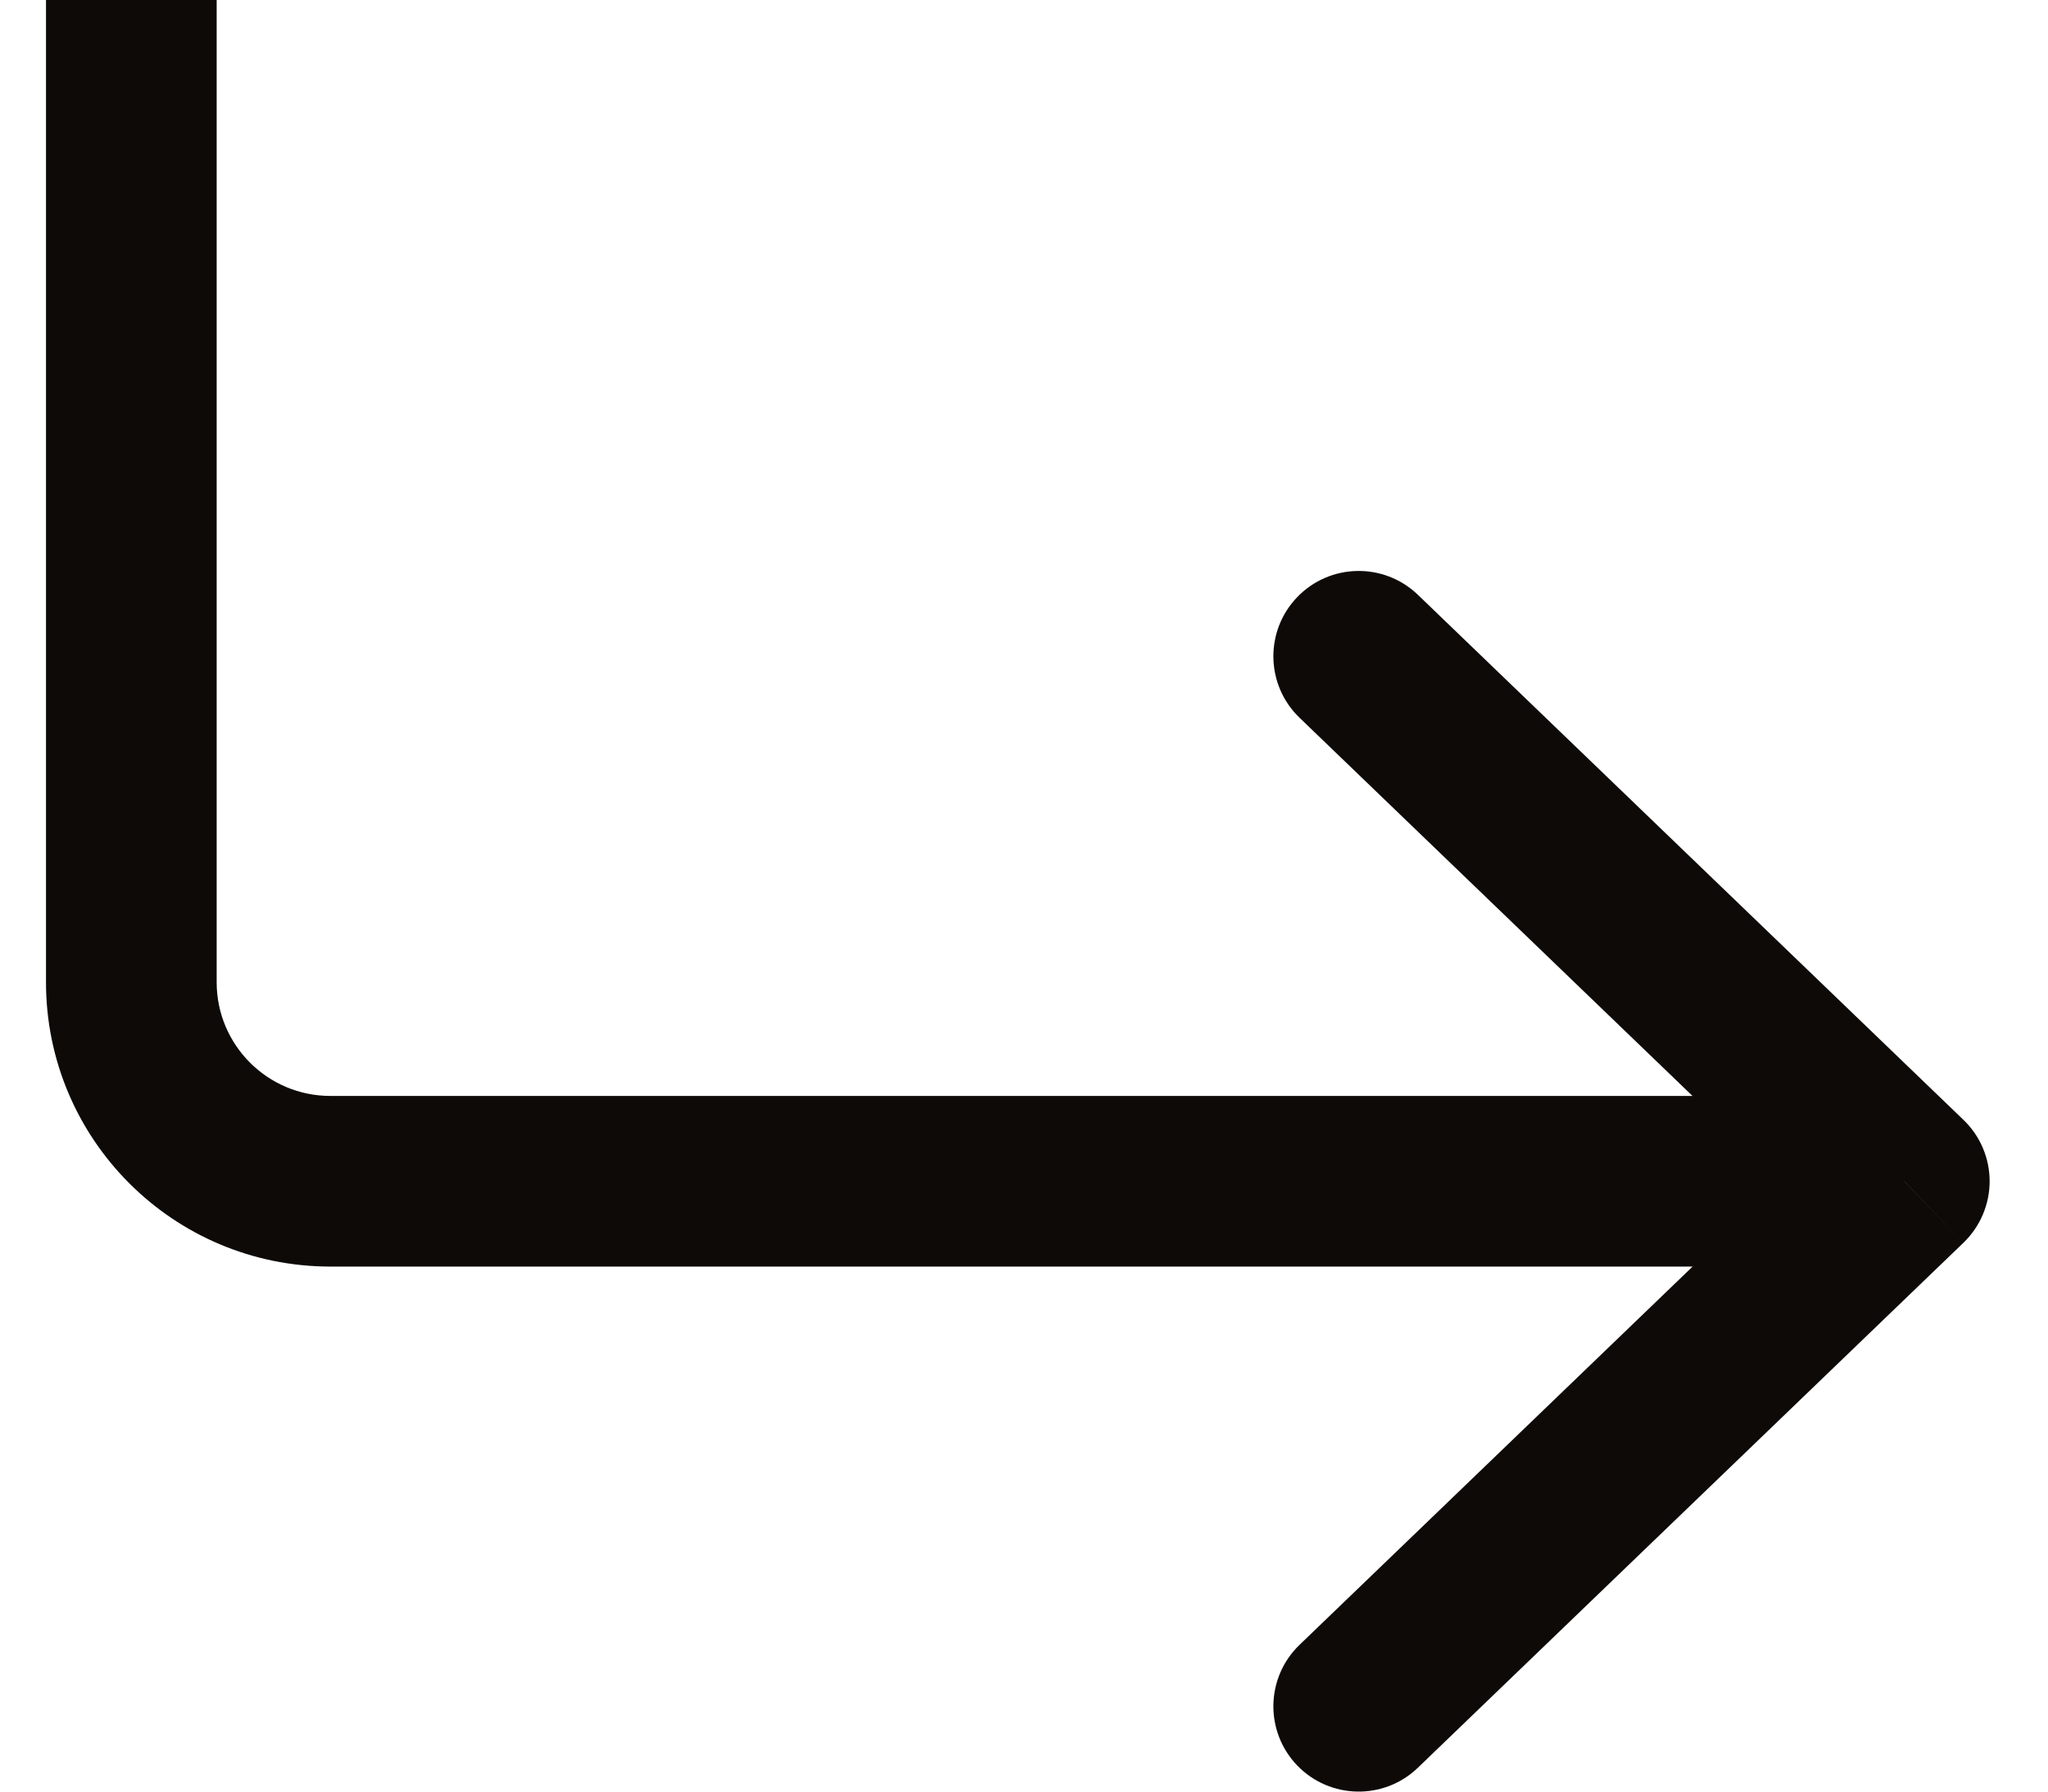 <svg viewBox="0 0 24 21" fill="none" xmlns="http://www.w3.org/2000/svg">
<path d="M22.316 13.846L23.009 14.567C23.205 14.378 23.316 14.118 23.316 13.846C23.316 13.574 23.205 13.314 23.009 13.126L22.316 13.846ZM16.616 6.972C16.218 6.589 15.585 6.601 15.202 6.999C14.819 7.397 14.831 8.03 15.229 8.413L16.616 6.972ZM15.229 19.28C14.831 19.663 14.819 20.296 15.202 20.694C15.585 21.091 16.218 21.104 16.616 20.72L15.229 19.28ZM0.539 0V11.513H2.539V0H0.539ZM3.872 14.846H22.316V12.846H3.872V14.846ZM23.009 13.126L16.616 6.972L15.229 8.413L21.622 14.567L23.009 13.126ZM21.622 13.126L15.229 19.28L16.616 20.72L23.009 14.567L21.622 13.126ZM0.539 11.513C0.539 13.354 2.031 14.846 3.872 14.846V12.846C3.136 12.846 2.539 12.249 2.539 11.513H0.539Z" fill="#0E0A07"/>
</svg>
